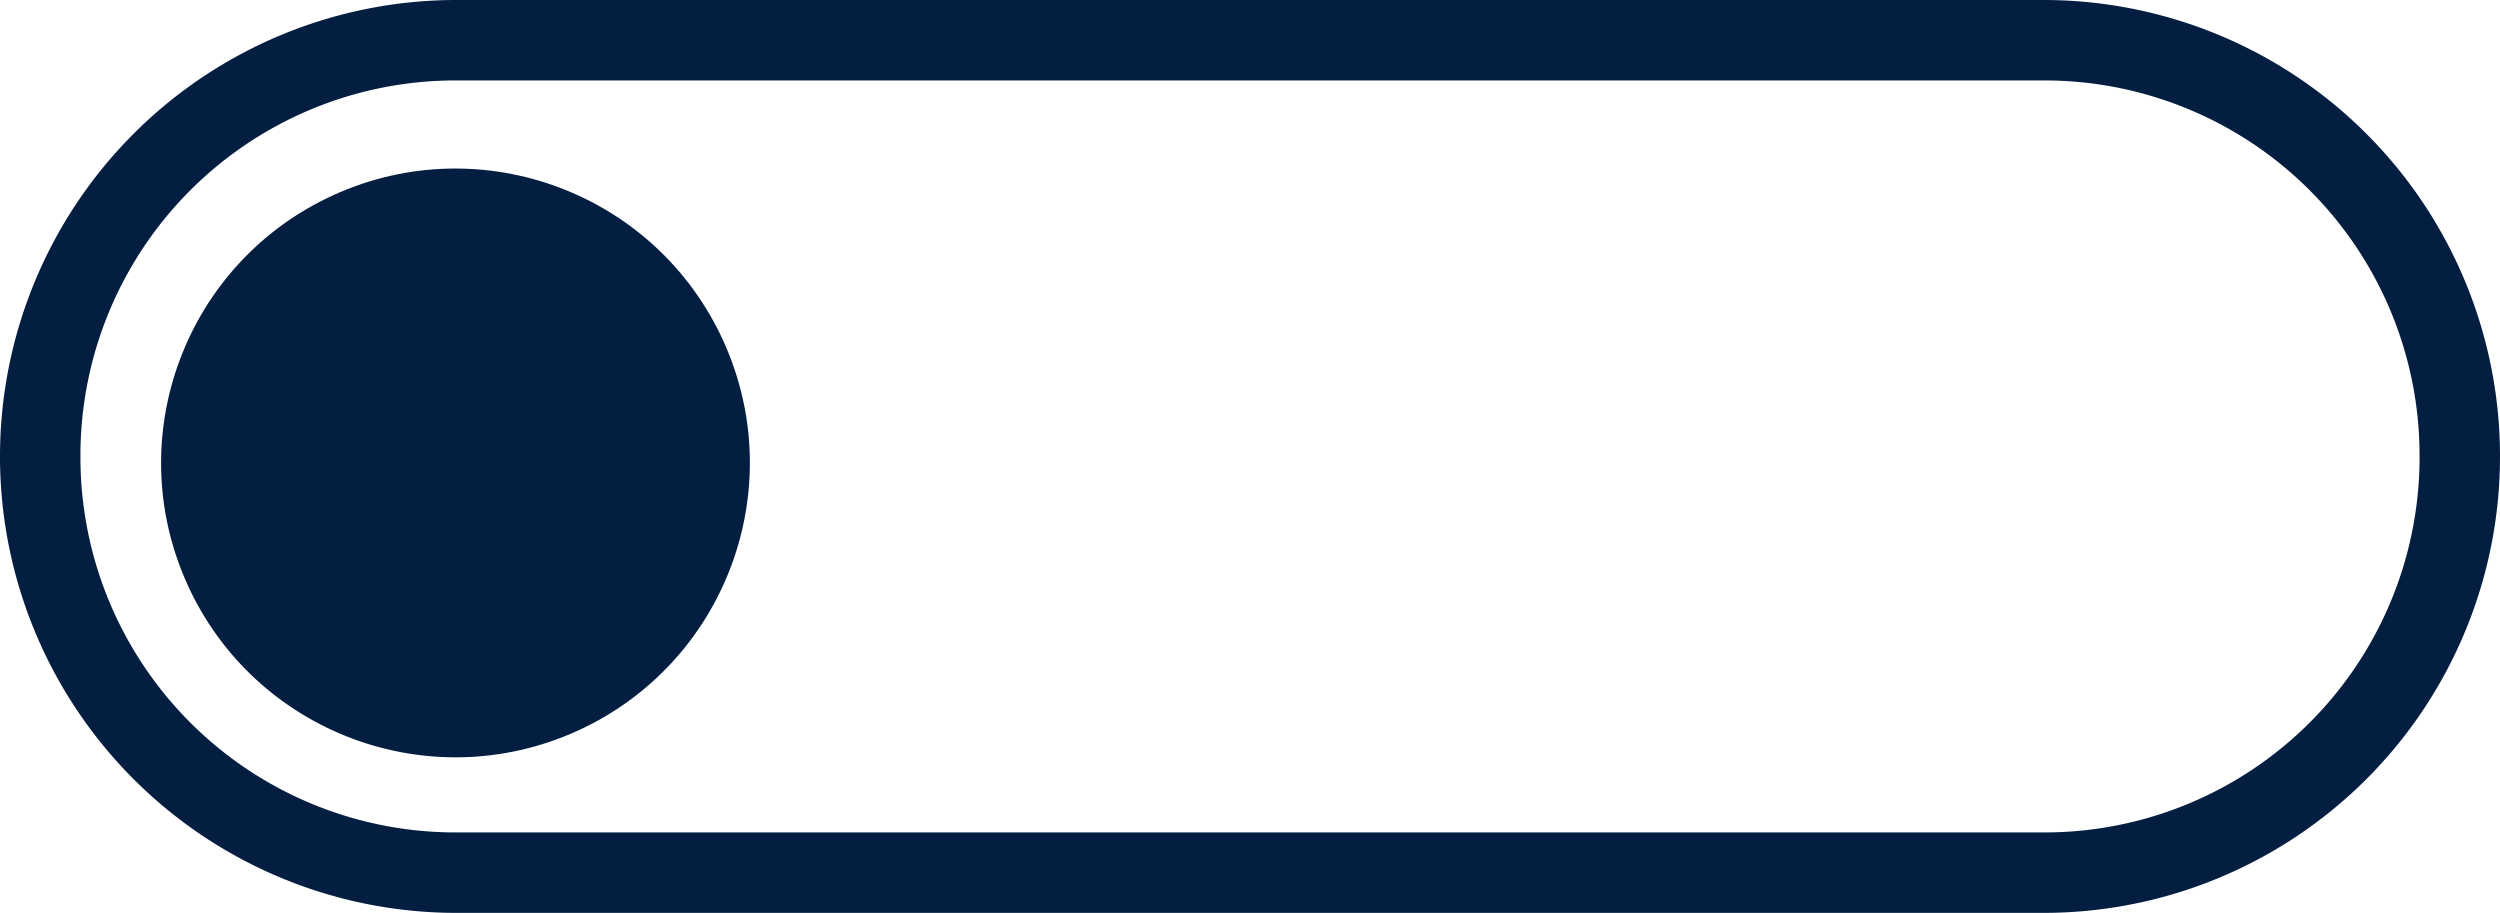 <?xml version="1.0" encoding="UTF-8"?>
<svg xmlns="http://www.w3.org/2000/svg" width="136.456" height="49.827" viewBox="0 0 136.456 49.827">
  <g id="Group_139" data-name="Group 139" transform="translate(-194.737 -1539.728)">
    <g id="Group_132" data-name="Group 132" transform="translate(194.737 1539.728)">
      <ellipse id="Ellipse_20" data-name="Ellipse 20" cx="16.056" cy="16.056" rx="16.056" ry="16.056" transform="matrix(-0.921, 0.391, -0.391, -0.921, 45.927, 33.778)" fill="#041e42"></ellipse>
      <path id="Path_54" data-name="Path 54" d="M111.617,4.391a20.471,20.471,0,0,1,20.448,20.448v.149a20.471,20.471,0,0,1-20.448,20.448H24.839A20.471,20.471,0,0,1,4.391,24.988v-.149A20.471,20.471,0,0,1,24.839,4.391h86.778m0-4.391H24.839A24.912,24.912,0,0,0,0,24.839v.149A24.912,24.912,0,0,0,24.839,49.827h86.778a24.912,24.912,0,0,0,24.839-24.839v-.149A24.912,24.912,0,0,0,111.617,0Z" transform="translate(136.456 49.827) rotate(180)" fill="#041e42"></path>
    </g>
  </g>
</svg>
